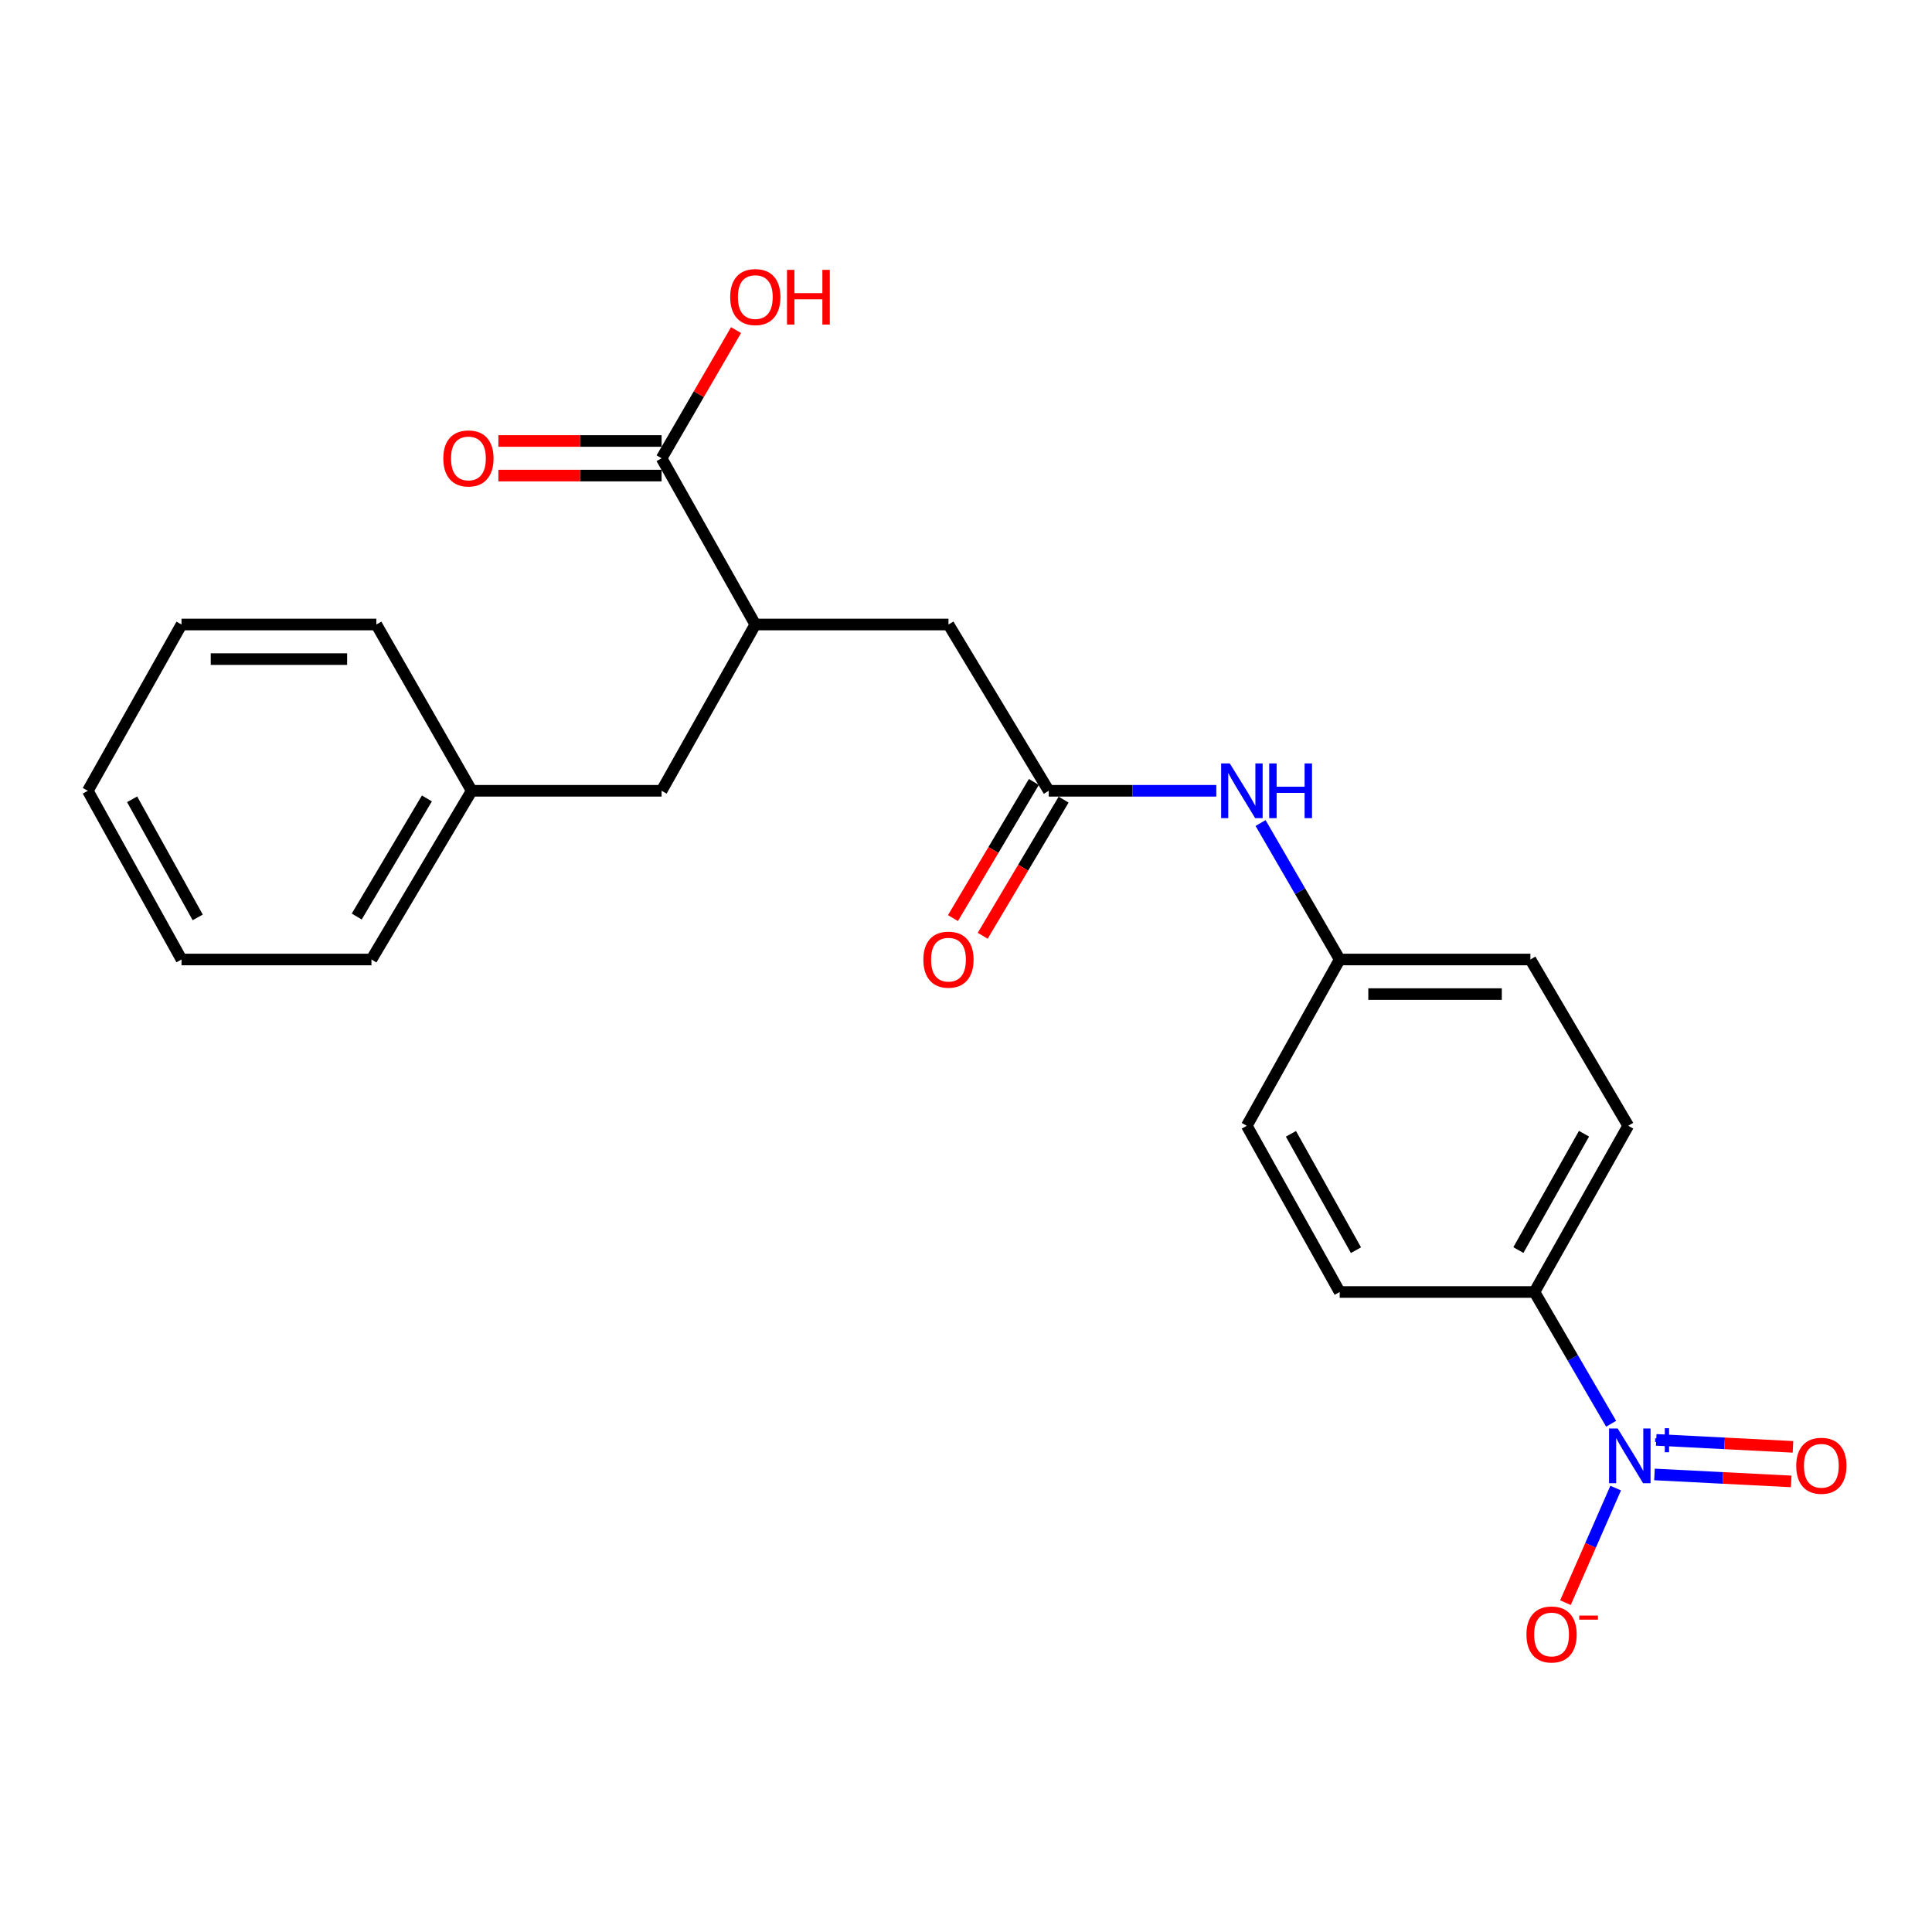 <?xml version='1.0' encoding='iso-8859-1'?>
<svg version='1.1' baseProfile='full'
              xmlns='http://www.w3.org/2000/svg'
                      xmlns:rdkit='http://www.rdkit.org/xml'
                      xmlns:xlink='http://www.w3.org/1999/xlink'
                  xml:space='preserve'
width='1000px' height='1000px' viewBox='0 0 1000 1000'>
<!-- END OF HEADER -->
<rect style='opacity:1.0;fill:#FFFFFF;stroke:none' width='1000' height='1000' x='0' y='0'> </rect>
<path class='bond-3' d='M 833.918,736.938 L 814.075,702.837' style='fill:none;fill-rule:evenodd;stroke:#0000FF;stroke-width:6px;stroke-linecap:butt;stroke-linejoin:miter;stroke-opacity:1' />
<path class='bond-3' d='M 814.075,702.837 L 794.232,668.736' style='fill:none;fill-rule:evenodd;stroke:#000000;stroke-width:6px;stroke-linecap:butt;stroke-linejoin:miter;stroke-opacity:1' />
<path class='bond-4' d='M 836.271,770.233 L 823.271,799.883' style='fill:none;fill-rule:evenodd;stroke:#0000FF;stroke-width:6px;stroke-linecap:butt;stroke-linejoin:miter;stroke-opacity:1' />
<path class='bond-4' d='M 823.271,799.883 L 810.272,829.534' style='fill:none;fill-rule:evenodd;stroke:#FF0000;stroke-width:6px;stroke-linecap:butt;stroke-linejoin:miter;stroke-opacity:1' />
<path class='bond-6' d='M 856.351,763.169 L 891.737,764.973' style='fill:none;fill-rule:evenodd;stroke:#0000FF;stroke-width:6px;stroke-linecap:butt;stroke-linejoin:miter;stroke-opacity:1' />
<path class='bond-6' d='M 891.737,764.973 L 927.122,766.777' style='fill:none;fill-rule:evenodd;stroke:#FF0000;stroke-width:6px;stroke-linecap:butt;stroke-linejoin:miter;stroke-opacity:1' />
<path class='bond-6' d='M 857.263,745.282 L 892.649,747.086' style='fill:none;fill-rule:evenodd;stroke:#0000FF;stroke-width:6px;stroke-linecap:butt;stroke-linejoin:miter;stroke-opacity:1' />
<path class='bond-6' d='M 892.649,747.086 L 928.034,748.89' style='fill:none;fill-rule:evenodd;stroke:#FF0000;stroke-width:6px;stroke-linecap:butt;stroke-linejoin:miter;stroke-opacity:1' />
<path class='bond-0' d='M 542.828,409.312 L 586.194,409.312' style='fill:none;fill-rule:evenodd;stroke:#000000;stroke-width:6px;stroke-linecap:butt;stroke-linejoin:miter;stroke-opacity:1' />
<path class='bond-0' d='M 586.194,409.312 L 629.559,409.312' style='fill:none;fill-rule:evenodd;stroke:#0000FF;stroke-width:6px;stroke-linecap:butt;stroke-linejoin:miter;stroke-opacity:1' />
<path class='bond-7' d='M 542.828,409.312 L 490.928,323.243' style='fill:none;fill-rule:evenodd;stroke:#000000;stroke-width:6px;stroke-linecap:butt;stroke-linejoin:miter;stroke-opacity:1' />
<path class='bond-10' d='M 535.13,404.737 L 514.19,439.969' style='fill:none;fill-rule:evenodd;stroke:#000000;stroke-width:6px;stroke-linecap:butt;stroke-linejoin:miter;stroke-opacity:1' />
<path class='bond-10' d='M 514.19,439.969 L 493.25,475.201' style='fill:none;fill-rule:evenodd;stroke:#FF0000;stroke-width:6px;stroke-linecap:butt;stroke-linejoin:miter;stroke-opacity:1' />
<path class='bond-10' d='M 550.526,413.888 L 529.586,449.12' style='fill:none;fill-rule:evenodd;stroke:#000000;stroke-width:6px;stroke-linecap:butt;stroke-linejoin:miter;stroke-opacity:1' />
<path class='bond-10' d='M 529.586,449.12 L 508.646,484.352' style='fill:none;fill-rule:evenodd;stroke:#FF0000;stroke-width:6px;stroke-linecap:butt;stroke-linejoin:miter;stroke-opacity:1' />
<path class='bond-1' d='M 342.44,237.203 L 390.947,323.243' style='fill:none;fill-rule:evenodd;stroke:#000000;stroke-width:6px;stroke-linecap:butt;stroke-linejoin:miter;stroke-opacity:1' />
<path class='bond-9' d='M 342.44,228.247 L 300.2,228.247' style='fill:none;fill-rule:evenodd;stroke:#000000;stroke-width:6px;stroke-linecap:butt;stroke-linejoin:miter;stroke-opacity:1' />
<path class='bond-9' d='M 300.2,228.247 L 257.959,228.247' style='fill:none;fill-rule:evenodd;stroke:#FF0000;stroke-width:6px;stroke-linecap:butt;stroke-linejoin:miter;stroke-opacity:1' />
<path class='bond-9' d='M 342.44,246.158 L 300.2,246.158' style='fill:none;fill-rule:evenodd;stroke:#000000;stroke-width:6px;stroke-linecap:butt;stroke-linejoin:miter;stroke-opacity:1' />
<path class='bond-9' d='M 300.2,246.158 L 257.959,246.158' style='fill:none;fill-rule:evenodd;stroke:#FF0000;stroke-width:6px;stroke-linecap:butt;stroke-linejoin:miter;stroke-opacity:1' />
<path class='bond-14' d='M 342.44,237.203 L 361.706,204.029' style='fill:none;fill-rule:evenodd;stroke:#000000;stroke-width:6px;stroke-linecap:butt;stroke-linejoin:miter;stroke-opacity:1' />
<path class='bond-14' d='M 361.706,204.029 L 380.973,170.855' style='fill:none;fill-rule:evenodd;stroke:#FF0000;stroke-width:6px;stroke-linecap:butt;stroke-linejoin:miter;stroke-opacity:1' />
<path class='bond-2' d='M 390.947,323.243 L 490.928,323.243' style='fill:none;fill-rule:evenodd;stroke:#000000;stroke-width:6px;stroke-linecap:butt;stroke-linejoin:miter;stroke-opacity:1' />
<path class='bond-8' d='M 390.947,323.243 L 342.44,409.312' style='fill:none;fill-rule:evenodd;stroke:#000000;stroke-width:6px;stroke-linecap:butt;stroke-linejoin:miter;stroke-opacity:1' />
<path class='bond-11' d='M 794.232,668.736 L 842.759,582.696' style='fill:none;fill-rule:evenodd;stroke:#000000;stroke-width:6px;stroke-linecap:butt;stroke-linejoin:miter;stroke-opacity:1' />
<path class='bond-11' d='M 785.91,647.031 L 819.88,586.803' style='fill:none;fill-rule:evenodd;stroke:#000000;stroke-width:6px;stroke-linecap:butt;stroke-linejoin:miter;stroke-opacity:1' />
<path class='bond-12' d='M 794.232,668.736 L 693.425,668.736' style='fill:none;fill-rule:evenodd;stroke:#000000;stroke-width:6px;stroke-linecap:butt;stroke-linejoin:miter;stroke-opacity:1' />
<path class='bond-5' d='M 652.471,425.996 L 672.948,461.316' style='fill:none;fill-rule:evenodd;stroke:#0000FF;stroke-width:6px;stroke-linecap:butt;stroke-linejoin:miter;stroke-opacity:1' />
<path class='bond-5' d='M 672.948,461.316 L 693.425,496.636' style='fill:none;fill-rule:evenodd;stroke:#000000;stroke-width:6px;stroke-linecap:butt;stroke-linejoin:miter;stroke-opacity:1' />
<path class='bond-17' d='M 342.44,409.312 L 244.141,409.312' style='fill:none;fill-rule:evenodd;stroke:#000000;stroke-width:6px;stroke-linecap:butt;stroke-linejoin:miter;stroke-opacity:1' />
<path class='bond-16' d='M 842.759,582.696 L 792.132,496.636' style='fill:none;fill-rule:evenodd;stroke:#000000;stroke-width:6px;stroke-linecap:butt;stroke-linejoin:miter;stroke-opacity:1' />
<path class='bond-15' d='M 693.425,668.736 L 645.336,582.696' style='fill:none;fill-rule:evenodd;stroke:#000000;stroke-width:6px;stroke-linecap:butt;stroke-linejoin:miter;stroke-opacity:1' />
<path class='bond-15' d='M 701.846,647.091 L 668.183,586.863' style='fill:none;fill-rule:evenodd;stroke:#000000;stroke-width:6px;stroke-linecap:butt;stroke-linejoin:miter;stroke-opacity:1' />
<path class='bond-13' d='M 693.425,496.636 L 645.336,582.696' style='fill:none;fill-rule:evenodd;stroke:#000000;stroke-width:6px;stroke-linecap:butt;stroke-linejoin:miter;stroke-opacity:1' />
<path class='bond-23' d='M 693.425,496.636 L 792.132,496.636' style='fill:none;fill-rule:evenodd;stroke:#000000;stroke-width:6px;stroke-linecap:butt;stroke-linejoin:miter;stroke-opacity:1' />
<path class='bond-23' d='M 708.231,514.546 L 777.326,514.546' style='fill:none;fill-rule:evenodd;stroke:#000000;stroke-width:6px;stroke-linecap:butt;stroke-linejoin:miter;stroke-opacity:1' />
<path class='bond-18' d='M 244.141,409.312 L 192.261,496.636' style='fill:none;fill-rule:evenodd;stroke:#000000;stroke-width:6px;stroke-linecap:butt;stroke-linejoin:miter;stroke-opacity:1' />
<path class='bond-18' d='M 220.961,413.263 L 184.645,474.389' style='fill:none;fill-rule:evenodd;stroke:#000000;stroke-width:6px;stroke-linecap:butt;stroke-linejoin:miter;stroke-opacity:1' />
<path class='bond-19' d='M 244.141,409.312 L 194.798,323.243' style='fill:none;fill-rule:evenodd;stroke:#000000;stroke-width:6px;stroke-linecap:butt;stroke-linejoin:miter;stroke-opacity:1' />
<path class='bond-21' d='M 192.261,496.636 L 93.952,496.636' style='fill:none;fill-rule:evenodd;stroke:#000000;stroke-width:6px;stroke-linecap:butt;stroke-linejoin:miter;stroke-opacity:1' />
<path class='bond-20' d='M 194.798,323.243 L 93.952,323.243' style='fill:none;fill-rule:evenodd;stroke:#000000;stroke-width:6px;stroke-linecap:butt;stroke-linejoin:miter;stroke-opacity:1' />
<path class='bond-20' d='M 179.671,341.153 L 109.079,341.153' style='fill:none;fill-rule:evenodd;stroke:#000000;stroke-width:6px;stroke-linecap:butt;stroke-linejoin:miter;stroke-opacity:1' />
<path class='bond-22' d='M 93.952,323.243 L 45.455,409.312' style='fill:none;fill-rule:evenodd;stroke:#000000;stroke-width:6px;stroke-linecap:butt;stroke-linejoin:miter;stroke-opacity:1' />
<path class='bond-24' d='M 93.952,496.636 L 45.455,409.312' style='fill:none;fill-rule:evenodd;stroke:#000000;stroke-width:6px;stroke-linecap:butt;stroke-linejoin:miter;stroke-opacity:1' />
<path class='bond-24' d='M 102.335,474.841 L 68.387,413.715' style='fill:none;fill-rule:evenodd;stroke:#000000;stroke-width:6px;stroke-linecap:butt;stroke-linejoin:miter;stroke-opacity:1' />
<path  class='atom-0' d='M 837.325 739.392
L 846.605 754.392
Q 847.525 755.872, 849.005 758.552
Q 850.485 761.232, 850.565 761.392
L 850.565 739.392
L 854.325 739.392
L 854.325 767.712
L 850.445 767.712
L 840.485 751.312
Q 839.325 749.392, 838.085 747.192
Q 836.885 744.992, 836.525 744.312
L 836.525 767.712
L 832.845 767.712
L 832.845 739.392
L 837.325 739.392
' fill='#0000FF'/>
<path  class='atom-0' d='M 856.701 744.496
L 861.69 744.496
L 861.69 739.243
L 863.908 739.243
L 863.908 744.496
L 869.03 744.496
L 869.03 746.397
L 863.908 746.397
L 863.908 751.677
L 861.69 751.677
L 861.69 746.397
L 856.701 746.397
L 856.701 744.496
' fill='#0000FF'/>
<path  class='atom-5' d='M 790.087 846
Q 790.087 839.2, 793.447 835.4
Q 796.807 831.6, 803.087 831.6
Q 809.367 831.6, 812.727 835.4
Q 816.087 839.2, 816.087 846
Q 816.087 852.88, 812.687 856.8
Q 809.287 860.68, 803.087 860.68
Q 796.847 860.68, 793.447 856.8
Q 790.087 852.92, 790.087 846
M 803.087 857.48
Q 807.407 857.48, 809.727 854.6
Q 812.087 851.68, 812.087 846
Q 812.087 840.44, 809.727 837.64
Q 807.407 834.8, 803.087 834.8
Q 798.767 834.8, 796.407 837.6
Q 794.087 840.4, 794.087 846
Q 794.087 851.72, 796.407 854.6
Q 798.767 857.48, 803.087 857.48
' fill='#FF0000'/>
<path  class='atom-5' d='M 817.407 836.222
L 827.096 836.222
L 827.096 838.334
L 817.407 838.334
L 817.407 836.222
' fill='#FF0000'/>
<path  class='atom-6' d='M 636.539 395.152
L 645.819 410.152
Q 646.739 411.632, 648.219 414.312
Q 649.699 416.992, 649.779 417.152
L 649.779 395.152
L 653.539 395.152
L 653.539 423.472
L 649.659 423.472
L 639.699 407.072
Q 638.539 405.152, 637.299 402.952
Q 636.099 400.752, 635.739 400.072
L 635.739 423.472
L 632.059 423.472
L 632.059 395.152
L 636.539 395.152
' fill='#0000FF'/>
<path  class='atom-6' d='M 656.939 395.152
L 660.779 395.152
L 660.779 407.192
L 675.259 407.192
L 675.259 395.152
L 679.099 395.152
L 679.099 423.472
L 675.259 423.472
L 675.259 410.392
L 660.779 410.392
L 660.779 423.472
L 656.939 423.472
L 656.939 395.152
' fill='#0000FF'/>
<path  class='atom-7' d='M 929.729 758.686
Q 929.729 751.886, 933.089 748.086
Q 936.449 744.286, 942.729 744.286
Q 949.009 744.286, 952.369 748.086
Q 955.729 751.886, 955.729 758.686
Q 955.729 765.566, 952.329 769.486
Q 948.929 773.366, 942.729 773.366
Q 936.489 773.366, 933.089 769.486
Q 929.729 765.606, 929.729 758.686
M 942.729 770.166
Q 947.049 770.166, 949.369 767.286
Q 951.729 764.366, 951.729 758.686
Q 951.729 753.126, 949.369 750.326
Q 947.049 747.486, 942.729 747.486
Q 938.409 747.486, 936.049 750.286
Q 933.729 753.086, 933.729 758.686
Q 933.729 764.406, 936.049 767.286
Q 938.409 770.166, 942.729 770.166
' fill='#FF0000'/>
<path  class='atom-10' d='M 229.46 237.283
Q 229.46 230.483, 232.82 226.683
Q 236.18 222.883, 242.46 222.883
Q 248.74 222.883, 252.1 226.683
Q 255.46 230.483, 255.46 237.283
Q 255.46 244.163, 252.06 248.083
Q 248.66 251.963, 242.46 251.963
Q 236.22 251.963, 232.82 248.083
Q 229.46 244.203, 229.46 237.283
M 242.46 248.763
Q 246.78 248.763, 249.1 245.883
Q 251.46 242.963, 251.46 237.283
Q 251.46 231.723, 249.1 228.923
Q 246.78 226.083, 242.46 226.083
Q 238.14 226.083, 235.78 228.883
Q 233.46 231.683, 233.46 237.283
Q 233.46 243.003, 235.78 245.883
Q 238.14 248.763, 242.46 248.763
' fill='#FF0000'/>
<path  class='atom-11' d='M 477.928 496.716
Q 477.928 489.916, 481.288 486.116
Q 484.648 482.316, 490.928 482.316
Q 497.208 482.316, 500.568 486.116
Q 503.928 489.916, 503.928 496.716
Q 503.928 503.596, 500.528 507.516
Q 497.128 511.396, 490.928 511.396
Q 484.688 511.396, 481.288 507.516
Q 477.928 503.636, 477.928 496.716
M 490.928 508.196
Q 495.248 508.196, 497.568 505.316
Q 499.928 502.396, 499.928 496.716
Q 499.928 491.156, 497.568 488.356
Q 495.248 485.516, 490.928 485.516
Q 486.608 485.516, 484.248 488.316
Q 481.928 491.116, 481.928 496.716
Q 481.928 502.436, 484.248 505.316
Q 486.608 508.196, 490.928 508.196
' fill='#FF0000'/>
<path  class='atom-15' d='M 377.947 153.76
Q 377.947 146.96, 381.307 143.16
Q 384.667 139.36, 390.947 139.36
Q 397.227 139.36, 400.587 143.16
Q 403.947 146.96, 403.947 153.76
Q 403.947 160.64, 400.547 164.56
Q 397.147 168.44, 390.947 168.44
Q 384.707 168.44, 381.307 164.56
Q 377.947 160.68, 377.947 153.76
M 390.947 165.24
Q 395.267 165.24, 397.587 162.36
Q 399.947 159.44, 399.947 153.76
Q 399.947 148.2, 397.587 145.4
Q 395.267 142.56, 390.947 142.56
Q 386.627 142.56, 384.267 145.36
Q 381.947 148.16, 381.947 153.76
Q 381.947 159.48, 384.267 162.36
Q 386.627 165.24, 390.947 165.24
' fill='#FF0000'/>
<path  class='atom-15' d='M 407.347 139.68
L 411.187 139.68
L 411.187 151.72
L 425.667 151.72
L 425.667 139.68
L 429.507 139.68
L 429.507 168
L 425.667 168
L 425.667 154.92
L 411.187 154.92
L 411.187 168
L 407.347 168
L 407.347 139.68
' fill='#FF0000'/>
</svg>
